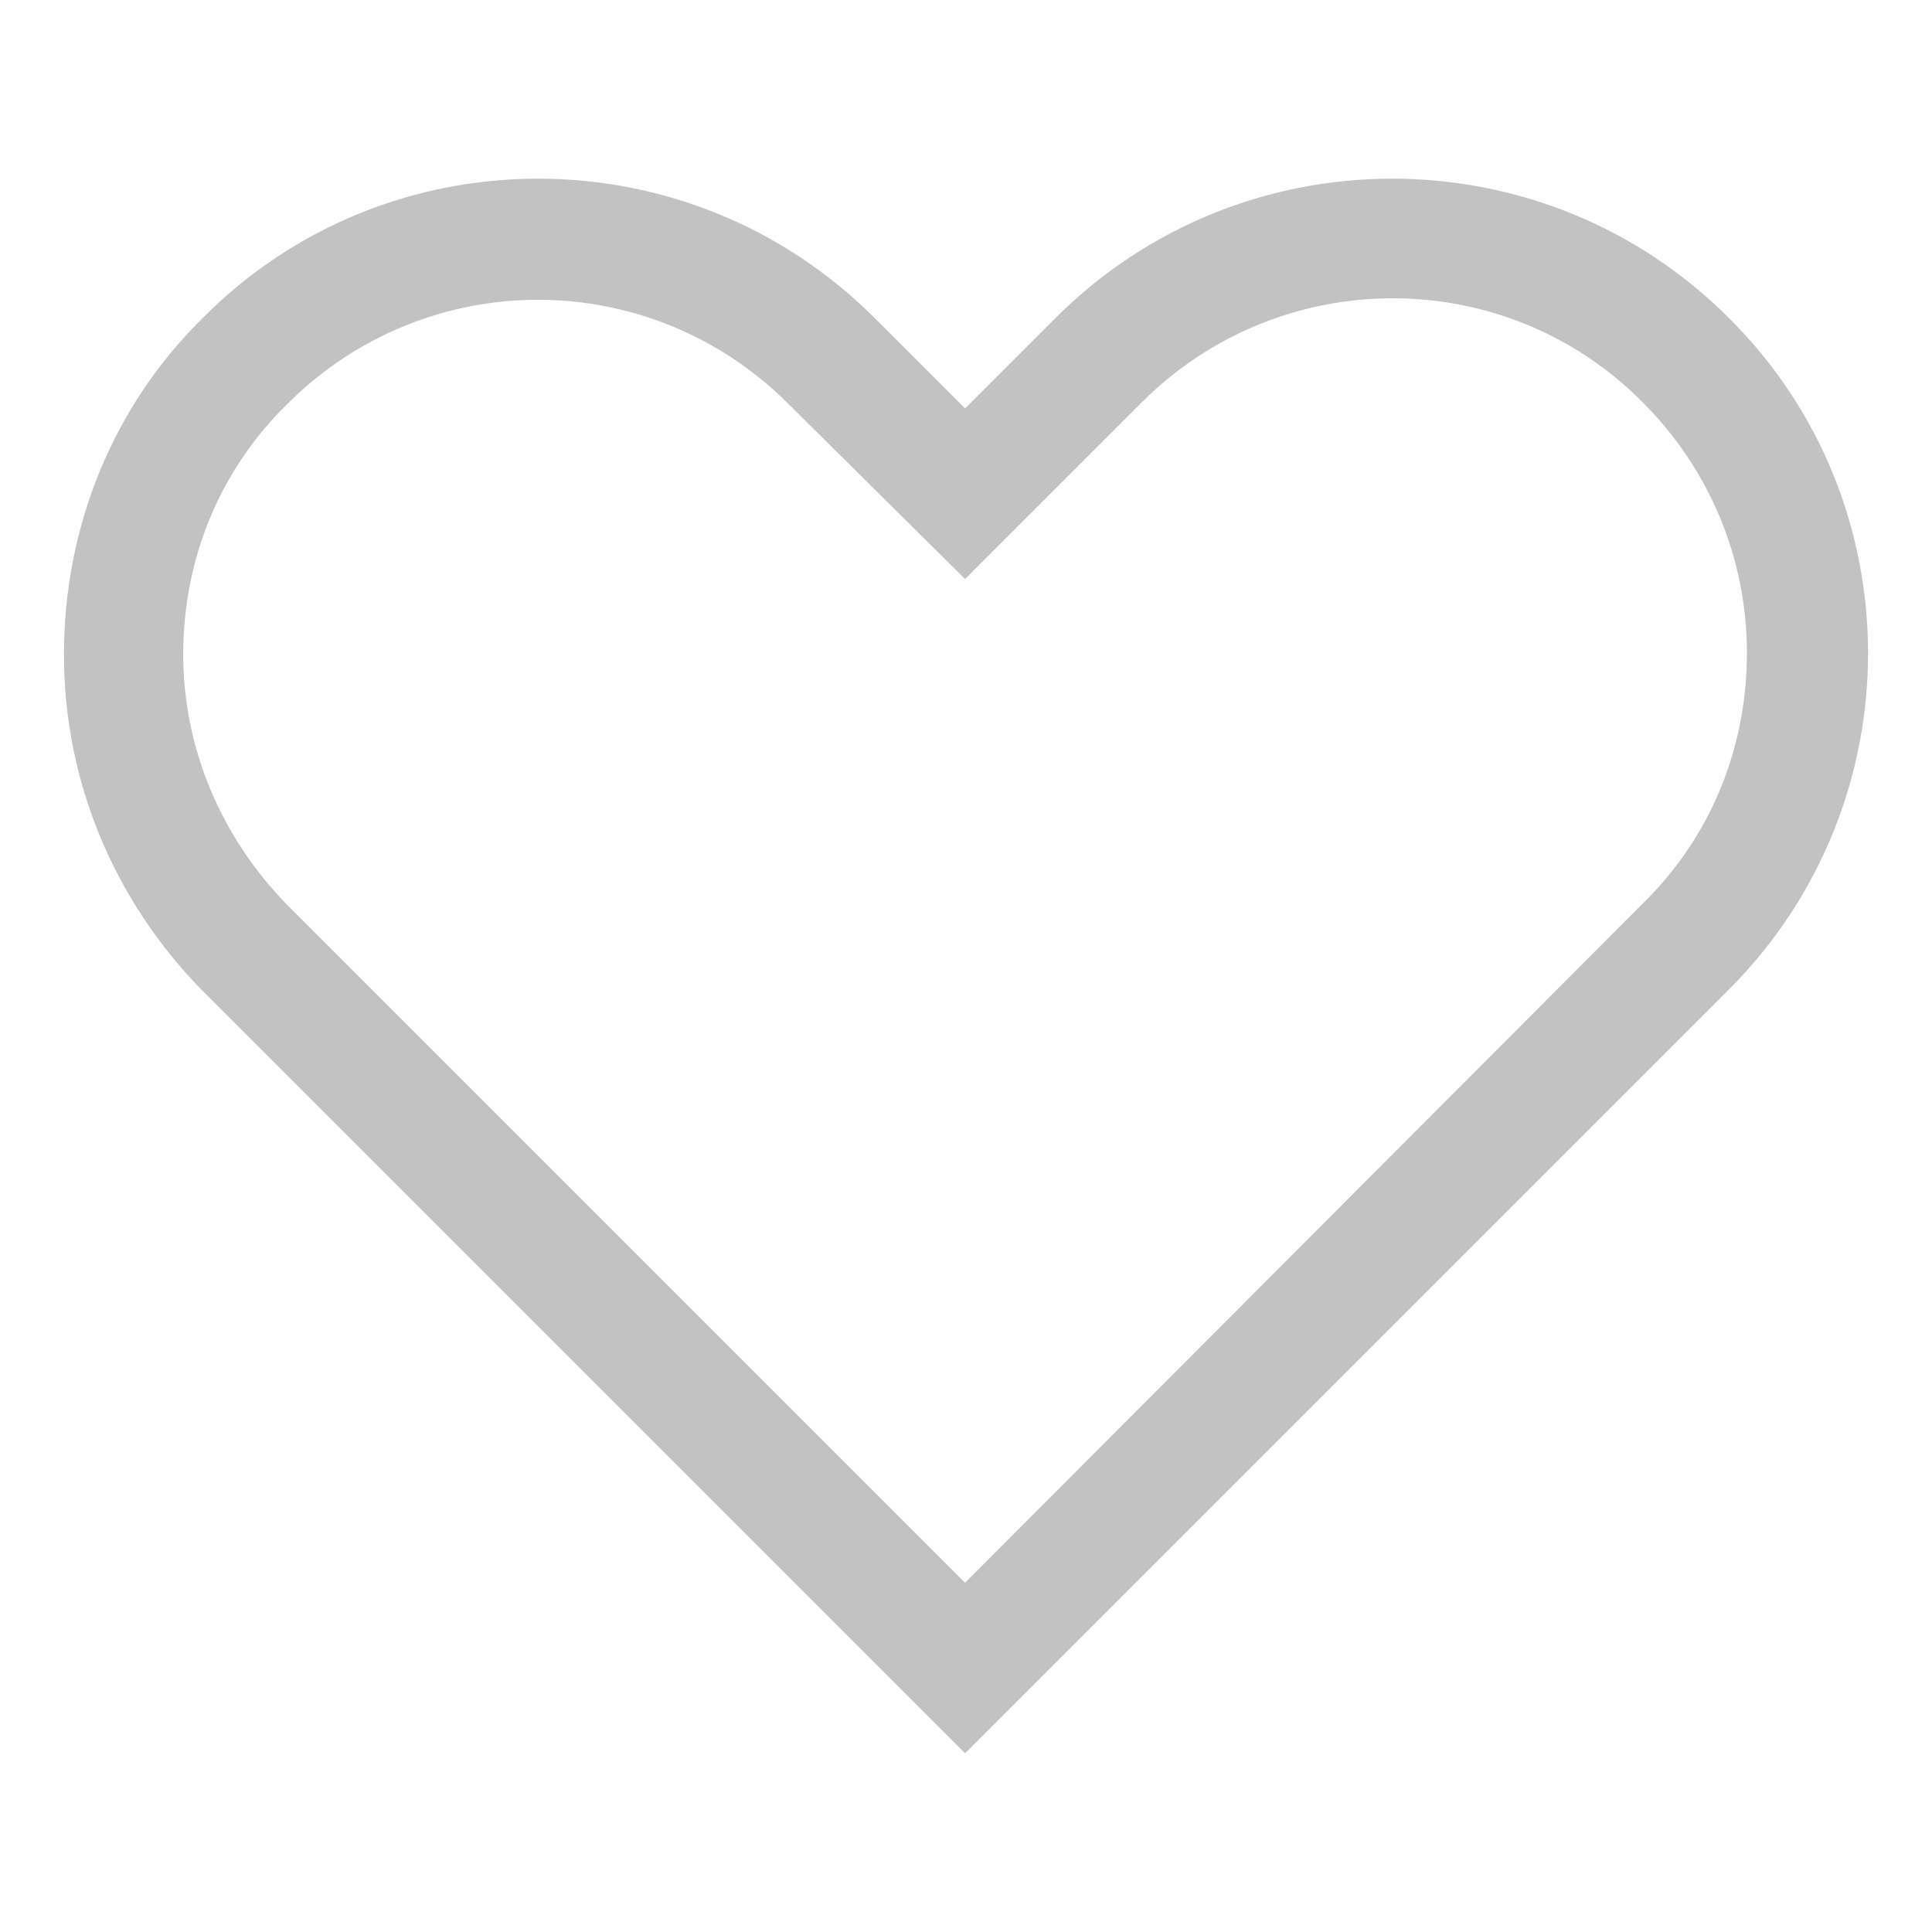 <?xml version="1.0" encoding="UTF-8" standalone="no"?>
<svg
   xmlns:dc="http://purl.org/dc/elements/1.1/"
   xmlns:cc="http://creativecommons.org/ns#"
   xmlns:rdf="http://www.w3.org/1999/02/22-rdf-syntax-ns#"
   xmlns:svg="http://www.w3.org/2000/svg"
   xmlns="http://www.w3.org/2000/svg"
   xmlns:sodipodi="http://sodipodi.sourceforge.net/DTD/sodipodi-0.dtd"
   xmlns:inkscape="http://www.inkscape.org/namespaces/inkscape"
   id="Layer_1"
   style="enable-background:new 0 0 128 128;"
   version="1.1"
   viewBox="0 0 128 128"
   xml:space="preserve"
   sodipodi:docname="icon-heart.svg"
   inkscape:version="0.92.3 (2405546, 2018-03-11)"><defs
     id="defs822" /><sodipodi:namedview
     pagecolor="#ffffff"
     bordercolor="#000000"
     borderopacity="0.25"
     objecttolerance="10"
     gridtolerance="10"
     guidetolerance="10"
     inkscape:pageopacity="0"
     inkscape:pageshadow="2"
     inkscape:window-width="2560"
     inkscape:window-height="1494"
     id="namedview820"
     showgrid="false"
     inkscape:zoom="11.335806"
     inkscape:cx="63.679207"
     inkscape:cy="72.716697"
     inkscape:window-x="-11"
     inkscape:window-y="-11"
     inkscape:window-maximized="1"
     inkscape:current-layer="layer2" /><g
     inkscape:groupmode="layer"
     id="layer1"
     inkscape:label="Layer 1"
     style="display:inline"><path
       style="opacity:1;fill:#fffff0;fill-opacity:0;fill-rule:evenodd;stroke:none;stroke-width:0;stroke-miterlimit:4;stroke-dasharray:none;stroke-opacity:1"
       d="m 10.624,40.329 c 0.105,-0.982 -0.14,-2.014 0,-2.991 0.046,-0.322 0.107,-0.631 0.206,-0.928 0.031,-0.093 -0.031,-0.217 0,-0.309 0.159,-0.476 0.099,0.132 0.206,-0.619 0.015,-0.102 -0.02,-0.208 0,-0.309 0.043,-0.214 0.24,-0.411 0.309,-0.619 0.129,-0.387 0.225,-0.863 0.413,-1.238 0.191,-0.383 0.429,-0.755 0.619,-1.135 0.244,-0.488 0.38,-1.223 0.722,-1.65 0.091,-0.114 0.218,-0.196 0.309,-0.309 0.309,-0.387 0.477,-0.993 0.825,-1.341 0.088,-0.088 0.222,-0.119 0.309,-0.206 0.073,-0.073 0.232,-0.503 0.309,-0.619 0.185,-0.277 0.523,-0.456 0.722,-0.722 0.37,-0.494 0.783,-0.975 1.135,-1.444 0.198,-0.263 0.534,-0.337 0.722,-0.619 0.163,-0.244 0.054,-0.26 0.309,-0.516 0.054,-0.054 0.152,-0.049 0.206,-0.103 0.054,-0.054 0.356,-0.431 0.413,-0.516 0.043,-0.064 0.049,-0.152 0.103,-0.206 0.054,-0.054 0.152,-0.049 0.206,-0.103 0.139,-0.139 0.032,-0.325 0.206,-0.413 0.145,-0.073 0.505,-0.167 0.619,-0.309 0.096,-0.12 0.098,-0.304 0.206,-0.413 0.164,-0.164 0.91,-0.347 1.135,-0.516 0.263,-0.197 0.498,-0.407 0.825,-0.516 0.179,-0.06 0.453,-0.073 0.619,-0.206 0.349,-0.279 0.395,-0.393 0.825,-0.516 0.136,-0.039 0.289,-0.034 0.413,-0.103 0.192,-0.107 0.333,-0.29 0.516,-0.413 0.076,-0.051 0.816,-0.375 0.928,-0.413 0.124,-0.041 0.289,0.041 0.413,0 0.214,-0.071 0.425,-0.245 0.619,-0.309 0.098,-0.033 0.217,0.046 0.309,0 0.102,-0.051 0.203,-0.171 0.309,-0.206 0.13,-0.043 0.279,0.033 0.413,0 0.365,-0.091 0.663,-0.217 1.031,-0.309 0.527,-0.132 1.454,0.023 1.96,-0.103 0.075,-0.019 0.132,-0.085 0.206,-0.103 0.223,-0.056 0.505,0.072 0.722,0 0.046,-0.015 0.06,-0.081 0.103,-0.103 0.113,-0.056 1.25,-0.075 1.444,-0.103 0.305,-0.044 0.545,-0.136 0.825,-0.206 0.55,-0.138 1.197,0.111 1.753,0 0.743,-0.149 1.502,-0.103 2.269,-0.103 0.997,0 1.994,0 2.991,0 0.379,0 0.658,-0.05 1.031,-0.103 0.352,-0.05 2.929,-0.082 3.301,0.103 0.043,0.022 0.069,0.069 0.103,0.103 0.069,0.034 0.135,0.075 0.206,0.103 0.26,0.104 0.462,0.102 0.722,0.206 0.367,0.147 0.622,0.389 0.928,0.619 0.267,0.2 0.636,0.163 0.928,0.309 0.043,0.022 0.057,0.088 0.103,0.103 0.065,0.022 0.145,-0.031 0.206,0 0.031,0.015 -0.024,0.079 0,0.103 0.06,0.06 0.826,0.361 0.928,0.413 0.365,0.182 1.237,0.799 1.547,1.031 0.182,0.136 0.437,0.173 0.619,0.309 0.117,0.088 0.171,0.263 0.309,0.309 0.065,0.022 0.141,-0.022 0.206,0 0.147,0.049 0.129,0.335 0.206,0.413 0.077,0.077 0.222,0.038 0.309,0.103 0.215,0.161 0.429,0.326 0.619,0.516 0.054,0.054 0.049,0.152 0.103,0.206 0.054,0.054 0.142,0.06 0.206,0.103 0.197,0.131 0.264,0.367 0.413,0.516 0.054,0.054 0.145,0.057 0.206,0.103 0.275,0.206 0.614,0.544 0.825,0.825 0.046,0.061 0.049,0.152 0.103,0.206 0.251,0.251 0.151,-0.031 0.309,0.206 0.288,0.432 0.721,0.72 1.031,1.135 0.046,0.061 0.049,0.152 0.103,0.206 0.054,0.054 0.145,0.057 0.206,0.103 0.367,0.276 0.65,0.674 1.031,0.928 0.173,0.116 0.472,0.163 0.619,0.309 0.251,0.251 -0.031,0.151 0.206,0.309 0.267,0.178 0.556,0.336 0.825,0.516 0.081,0.054 0.119,0.163 0.206,0.206 0.031,0.015 0.079,-0.024 0.103,0 0.024,0.024 -0.024,0.079 0,0.103 0.151,0.151 0.42,0.007 0.516,0.103 0.006,0.006 0.202,0.301 0.206,0.309 0.079,0.158 0.184,0.081 0.309,0.206 0.024,0.024 -0.024,0.079 0,0.103 0.068,0.068 0.361,0.051 0.413,0.103 0.183,0.183 0.28,0.462 0.516,0.619 0.251,0.167 0.577,0.289 0.825,0.413 0.16,0.08 0.209,-0.033 0.413,0.103 0.363,0.242 0.043,0.083 0.413,0.206 0.322,0.107 -0.034,0.069 0.103,0.206 0.049,0.049 0.158,-0.049 0.206,0 0.024,0.024 -0.024,0.079 0,0.103 0.073,0.073 0.206,0 0.309,0 0.253,0 0.812,0.11 1.031,0 0.662,-0.331 1.428,-1.325 1.96,-1.857 0.335,-0.335 0.67,-0.639 1.031,-0.928 0.128,0.191 0.368,-0.472 0.413,-0.516 0.054,-0.054 0.152,-0.049 0.206,-0.103 0.143,-0.143 0.257,-0.36 0.413,-0.516 0.429,-0.429 0.921,-0.818 1.341,-1.238 0.088,-0.088 0.119,-0.222 0.206,-0.309 0.233,-0.233 0.592,-0.386 0.825,-0.619 0.122,-0.122 0.188,-0.291 0.309,-0.413 0.126,-0.126 0.39,-0.184 0.516,-0.309 0.024,-0.024 -0.024,-0.079 0,-0.103 0.024,-0.024 0.079,0.024 0.103,0 0.024,-0.024 -0.024,-0.079 0,-0.103 0.172,-0.172 0.529,-0.252 0.722,-0.413 0.224,-0.187 0.381,-0.449 0.619,-0.619 0.125,-0.089 0.285,-0.121 0.413,-0.206 0.46,-0.306 0.9,-0.701 1.341,-1.031 0.182,-0.136 0.437,-0.173 0.619,-0.309 0.475,-0.356 0.947,-0.576 1.444,-0.825 0.122,-0.061 0.196,-0.234 0.309,-0.309 0.22,-0.147 0.407,-0.254 0.619,-0.413 0.249,-0.187 0.548,-0.199 0.825,-0.309 0.09,-0.036 0.119,-0.163 0.206,-0.206 0.097,-0.049 0.219,-0.043 0.309,-0.103 0.029,-0.019 -0.031,-0.088 0,-0.103 0.061,-0.031 0.141,0.022 0.206,0 0.146,-0.049 0.275,-0.138 0.413,-0.206 0.403,-0.202 0.847,-0.423 1.238,-0.619 0.043,-0.022 0.057,-0.088 0.103,-0.103 0.067,-0.022 0.458,0.058 0.516,0 0.024,-0.024 -0.024,-0.079 0,-0.103 0.073,-0.073 0.212,0.033 0.309,0 0.201,-0.067 0.427,-0.213 0.619,-0.309 0.139,-0.069 0.645,-0.058 0.825,-0.103 0.19,-0.047 0.354,-0.152 0.516,-0.206 0.13,-0.043 0.282,0.043 0.413,0 0.132,-0.044 0.28,-0.162 0.413,-0.206 0.132,-0.044 0.377,0.02 0.516,0 0.729,-0.104 1.471,-0.239 2.166,-0.413 0.227,-0.057 0.495,0.057 0.722,0 0.075,-0.019 0.132,-0.085 0.206,-0.103 0.635,-0.159 1.41,0.082 2.063,0 0.108,-0.013 0.202,-0.09 0.309,-0.103 0.409,-0.051 0.826,0.032 1.238,0 0.209,-0.016 0.411,-0.082 0.619,-0.103 0.739,-0.074 1.526,0 2.269,0 0.506,0 1.046,-0.063 1.547,0 0.564,0.071 1.088,0.239 1.65,0.309 0.264,0.033 0.564,-0.052 0.825,0 0.208,0.042 0.416,0.139 0.619,0.206 0.098,0.033 0.208,-0.02 0.309,0 0.305,0.061 0.354,0.204 0.619,0.309 0.278,0.111 0.67,0.181 0.928,0.309 0.154,0.077 0.259,0.233 0.413,0.309 0.624,0.312 1.645,0.409 2.269,0.825 0.292,0.195 0.89,0.635 1.238,0.722 0.067,0.017 0.142,-0.026 0.206,0 0.286,0.114 0.253,0.234 0.516,0.309 0.169,0.048 0.355,0.034 0.516,0.103 0.194,0.083 0.406,0.342 0.619,0.413 0.115,0.038 0.425,0.013 0.516,0.103 0.024,0.024 -0.024,0.079 0,0.103 0.092,0.092 0.303,0.048 0.413,0.103 0.165,0.083 0.248,0.33 0.413,0.413 0.226,0.113 0.495,0.242 0.722,0.413 0.15,0.113 0.153,0.308 0.309,0.413 0.389,0.259 0.635,0.734 1.031,1.031 0.061,0.046 0.152,0.049 0.206,0.103 0.16,0.16 0.275,0.435 0.413,0.619 0.144,0.193 0.371,0.323 0.516,0.516 0.244,0.325 0.38,0.713 0.619,1.031 0.058,0.078 0.163,0.119 0.206,0.206 0.063,0.127 0.047,0.282 0.103,0.413 0.174,0.407 0.634,0.649 0.825,1.031 0.049,0.097 0.043,0.219 0.103,0.309 0.019,0.029 0.084,-0.029 0.103,0 0.182,0.273 0.115,0.551 0.206,0.825 0.066,0.199 0.346,0.42 0.413,0.619 0.022,0.065 -0.017,0.14 0,0.206 0.055,0.218 0.226,0.513 0.309,0.722 0.144,0.36 0.387,0.825 0.619,1.135 0.021,0.028 0.079,-0.024 0.103,0 0.109,0.109 0.169,0.263 0.206,0.413 0.017,0.067 -0.017,0.14 0,0.206 0.065,0.26 0.324,0.457 0.413,0.722 0.033,0.098 -0.033,0.212 0,0.309 0.039,0.118 0.151,0.199 0.206,0.309 0.181,0.362 0.334,0.771 0.516,1.135 0.14,0.28 0.434,0.6 0.516,0.928 0.068,0.274 0.111,0.54 0.206,0.825 0.049,0.146 0.176,0.262 0.206,0.413 0.02,0.101 -0.02,0.208 0,0.309 0.056,0.28 0.253,0.543 0.309,0.825 0.02,0.101 -0.02,0.208 0,0.309 0.187,0.933 0.01,-0.28 0.206,0.309 0.176,0.527 0.116,1.109 0.206,1.65 0.013,0.076 0.088,0.131 0.103,0.206 0.02,0.101 -0.015,0.207 0,0.309 0.04,0.281 0.166,0.544 0.206,0.825 0.043,0.303 -0.05,0.627 0,0.928 0.013,0.076 0.085,0.132 0.103,0.206 0.089,0.357 -0.061,0.77 0,1.135 0.023,0.14 0.083,0.272 0.103,0.413 0.043,0.3 -0.059,0.631 0,0.928 0.015,0.075 0.088,0.131 0.103,0.206 0.114,0.569 0,1.273 0,1.857 0,0.594 0.097,1.273 0,1.857 -0.04,0.242 -0.237,1.403 -0.309,1.547 -0.015,0.031 -0.088,-0.031 -0.103,0 -0.061,0.123 0.033,0.279 0,0.413 -0.212,0.846 -0.002,-0.814 -0.206,0.619 -0.015,0.102 0.02,0.208 0,0.309 -0.09,0.452 -0.449,0.915 -0.619,1.341 -0.193,0.483 -0.326,1.005 -0.619,1.444 -0.095,0.143 -0.233,0.259 -0.309,0.413 -0.031,0.061 0.031,0.145 0,0.206 -0.043,0.087 -0.152,0.125 -0.206,0.206 -0.22,0.33 -0.326,0.857 -0.516,1.238 -0.327,0.653 -0.703,1.303 -1.031,1.96 -0.295,0.59 0.064,0.065 -0.206,0.516 -0.57,0.95 0.104,-0.104 -0.413,0.413 -0.301,0.301 -0.474,1.01 -0.722,1.341 -0.244,0.325 -0.59,0.599 -0.825,0.928 -0.063,0.088 -0.047,0.216 -0.103,0.309 -0.299,0.498 -0.774,0.89 -1.135,1.341 -0.304,0.38 -0.574,0.862 -0.825,1.238 -0.194,0.291 -0.497,0.394 -0.722,0.619 -0.163,0.163 -0.162,0.442 -0.309,0.619 -0.079,0.095 -0.216,0.125 -0.309,0.206 -0.183,0.16 -0.344,0.344 -0.516,0.516 -0.206,0.172 -0.416,0.34 -0.619,0.516 -0.313,0.271 -0.636,0.532 -0.928,0.825 -0.122,0.122 -0.174,0.307 -0.309,0.413 -0.182,0.142 -0.427,0.181 -0.619,0.309 -0.243,0.162 -0.376,0.457 -0.619,0.619 -0.09,0.06 -0.216,0.047 -0.309,0.103 -0.147,0.088 -0.275,0.206 -0.413,0.309 -0.408,0.306 -0.007,0.11 -0.413,0.516 -0.077,0.077 -0.219,0.043 -0.309,0.103 -0.155,0.103 -0.167,0.294 -0.309,0.413 -0.264,0.22 -0.582,0.376 -0.825,0.619 -0.044,0.044 -0.165,0.34 -0.309,0.413 -0.061,0.03 -0.378,0.172 -0.413,0.206 -0.261,0.261 -0.04,0.119 -0.103,0.309 -0.073,0.22 -0.336,0.484 -0.516,0.619 -0.158,0.118 -0.358,0.191 -0.516,0.309 -0.229,0.171 -0.381,0.46 -0.619,0.619 -0.635,0.424 -0.194,-0.009 -0.722,0.413 -0.321,0.257 -0.463,0.711 -0.825,0.928 -0.093,0.056 -0.216,0.047 -0.309,0.103 -0.258,0.155 -0.48,0.437 -0.722,0.619 -0.123,0.092 -0.304,0.098 -0.413,0.206 -0.177,0.177 -0.315,0.452 -0.516,0.619 -0.295,0.246 -0.573,0.304 -0.825,0.619 -0.294,0.368 -0.596,0.802 -0.928,1.135 -0.088,0.088 -0.206,0.138 -0.309,0.206 -0.241,0.241 -0.493,0.47 -0.722,0.722 -0.116,0.127 -0.188,0.291 -0.309,0.413 -0.156,0.156 -0.36,0.257 -0.516,0.413 -0.257,0.257 -0.472,0.575 -0.722,0.825 -0.156,0.156 -0.394,0.229 -0.516,0.413 -0.043,0.064 -0.049,0.152 -0.103,0.206 -0.054,0.054 -0.16,0.042 -0.206,0.103 -0.111,0.148 -0.095,0.368 -0.206,0.516 -0.214,0.285 -0.48,0.686 -0.722,0.928 -0.054,0.054 -0.167,0.037 -0.206,0.103 -0.073,0.122 -0.03,0.291 -0.103,0.413 -0.04,0.066 -0.152,0.049 -0.206,0.103 -0.054,0.054 -0.057,0.145 -0.103,0.206 -0.168,0.225 -0.31,0.258 -0.516,0.413 -0.532,0.399 -0.942,1.014 -1.444,1.444 -0.026,0.022 -0.069,0 -0.103,0 -0.103,0.103 -0.216,0.197 -0.309,0.309 -0.202,0.243 -0.601,0.845 -0.825,1.031 -1.296,1.08 0.69,-0.999 -0.928,0.619 -0.552,0.552 0.215,0.072 -0.516,0.722 -0.185,0.165 -0.423,0.26 -0.619,0.413 -0.626,0.487 -1.114,1.194 -1.753,1.65 -0.125,0.089 -0.29,0.114 -0.413,0.206 -0.395,0.297 -0.724,0.654 -1.135,0.928 -0.257,0.171 -0.012,0.024 -0.103,0.206 -0.112,0.223 -0.641,0.698 -0.825,0.928 -0.265,0.332 -0.639,0.535 -0.928,0.825 -0.077,0.077 -0.026,0.233 -0.103,0.309 -0.062,0.062 -0.452,0.37 -0.516,0.413 -0.029,0.019 -0.069,0 -0.103,0 -0.069,0.034 -0.152,0.049 -0.206,0.103 -0.399,0.095 -0.239,0.506 -0.413,0.722 -0.077,0.097 -0.222,0.119 -0.309,0.206 -0.319,0.319 -0.879,0.957 -1.135,1.341 -0.104,0.156 -0.296,0.231 -0.413,0.309 -0.364,0.243 -0.581,0.742 -0.928,1.031 -0.19,0.159 -0.444,0.237 -0.619,0.413 -0.283,0.283 -0.477,0.696 -0.825,0.928 -0.429,0.286 -0.349,0.075 -0.619,0.413 -0.275,0.344 -0.369,0.354 -0.722,0.619 -0.408,0.306 -0.007,0.11 -0.413,0.516 -0.196,0.196 -0.423,0.32 -0.619,0.516 -0.294,0.294 -0.531,0.634 -0.825,0.928 -0.129,0.129 -0.345,0.21 -0.413,0.413 -0.022,0.065 0.022,0.141 0,0.206 -0.039,0.118 -0.246,0.143 -0.309,0.206 -0.024,0.024 0.024,0.079 0,0.103 -0.054,0.054 -0.152,0.049 -0.206,0.103 -0.054,0.054 -0.049,0.152 -0.103,0.206 -0.024,0.024 -0.079,-0.024 -0.103,0 -0.118,0.118 -0.191,0.398 -0.309,0.516 -0.054,0.054 -0.16,0.042 -0.206,0.103 -0.065,0.087 -0.047,0.216 -0.103,0.309 -0.087,0.145 -0.593,0.8 -0.722,0.928 -0.213,0.213 0.008,-0.326 -0.206,0.103 -0.031,0.061 0.031,0.145 0,0.206 -0.07,0.139 -0.139,0.279 -0.206,0.413 -0.194,0.388 -1.069,1.069 -1.444,1.444 -0.118,0.118 -0.186,0.351 -0.309,0.413 -0.031,0.015 -0.079,-0.024 -0.103,0 -0.024,0.024 0.024,0.079 0,0.103 -0.175,0.175 -0.51,0.203 -0.722,0.309 -0.164,0.082 -0.263,0.235 -0.413,0.309 -0.28,0.14 -0.898,0.188 -1.238,0.103 -0.808,-0.202 -1.389,-0.717 -1.857,-1.341 -0.19,-0.253 -0.291,-0.6 -0.516,-0.825 -0.088,-0.088 -0.241,-0.103 -0.309,-0.206 -0.079,-0.118 -0.046,-0.283 -0.103,-0.413 -0.203,-0.457 -0.421,-0.67 -0.722,-1.031 -0.231,-0.278 -0.364,-0.673 -0.619,-0.928 -0.122,-0.122 -0.291,-0.188 -0.413,-0.309 -0.255,-0.255 -0.429,-0.591 -0.722,-0.825 -0.197,-0.158 -0.373,-0.199 -0.516,-0.413 -0.2,-0.3 -0.364,-0.673 -0.619,-0.928 -0.088,-0.088 -0.222,-0.119 -0.309,-0.206 -0.175,-0.175 -0.237,-0.444 -0.413,-0.619 -0.267,-0.267 -0.659,-0.453 -0.928,-0.722 -0.088,-0.088 -0.109,-0.232 -0.206,-0.309 -0.085,-0.068 -0.227,-0.032 -0.309,-0.103 -0.167,-0.143 -0.257,-0.36 -0.413,-0.516 -0.287,-0.287 -0.749,-0.44 -1.031,-0.722 -0.221,-0.221 -0.344,-0.539 -0.619,-0.722 -1.169,-0.584 0,0.103 -0.516,-0.413 -0.109,-0.109 -0.304,-0.098 -0.413,-0.206 -0.126,-0.126 -0.153,-0.295 -0.309,-0.413 -0.259,-0.194 -0.516,-0.361 -0.722,-0.619 -0.2,-0.25 -0.356,-0.525 -0.619,-0.722 -0.426,-0.32 -0.917,-0.507 -1.341,-0.825 -0.249,-0.187 -0.21,-0.262 -0.413,-0.516 -0.177,-0.221 -0.436,-0.333 -0.619,-0.516 -0.054,-0.054 -0.049,-0.152 -0.103,-0.206 -0.054,-0.054 -0.142,-0.06 -0.206,-0.103 -0.366,-0.244 -0.707,-0.528 -1.031,-0.825 -0.127,-0.116 -0.188,-0.291 -0.309,-0.413 -0.332,-0.332 -0.93,-0.895 -1.341,-1.238 -0.19,-0.159 -0.444,-0.237 -0.619,-0.413 -0.342,-0.342 -0.621,-0.766 -0.928,-1.135 -0.187,-0.224 -0.432,-0.395 -0.619,-0.619 -0.195,-0.234 -0.308,-0.617 -0.516,-0.825 -0.088,-0.088 -0.246,-0.1 -0.309,-0.206 -0.053,-0.088 0.046,-0.217 0,-0.309 -0.034,-0.069 -0.164,-0.039 -0.206,-0.103 -0.148,-0.222 0.131,-0.338 -0.103,-0.619 -0.11,-0.132 -0.298,-0.181 -0.413,-0.309 -0.165,-0.185 -0.267,-0.418 -0.413,-0.619 -0.084,-0.346 -0.429,-0.468 -0.619,-0.722 -0.235,-0.313 -0.384,-0.718 -0.619,-1.031 C 40.027,83.59 39.702,83.501 39.504,83.236 39.321,82.992 39.053,82.767 38.885,82.514 c -0.409,-0.614 0.456,0.423 -0.413,-0.619 0.082,-0.103 -0.39,-0.287 -0.413,-0.309 -0.054,-0.054 -0.049,-0.152 -0.103,-0.206 -0.177,-0.177 -0.343,-0.12 -0.516,-0.206 -0.163,-0.082 -0.26,-0.311 -0.413,-0.413 -0.303,-0.202 -0.877,-0.361 -1.135,-0.619 -0.024,-0.024 0,-0.069 0,-0.103 -0.069,-0.069 -0.128,-0.148 -0.206,-0.206 -0.258,-0.194 -0.564,-0.32 -0.825,-0.516 -0.15,-0.113 -0.508,-0.161 -0.619,-0.309 -0.065,-0.087 -0.038,-0.222 -0.103,-0.309 -0.242,-0.322 -0.127,-0.012 -0.309,-0.103 -0.169,-0.084 -0.185,-0.319 -0.309,-0.413 -0.087,-0.065 -0.216,-0.047 -0.309,-0.103 -0.373,-0.224 -0.749,-0.693 -1.031,-1.031 -0.079,-0.095 -0.111,-0.23 -0.206,-0.309 -0.118,-0.098 -0.287,-0.117 -0.413,-0.206 -0.258,-0.184 -0.478,-0.416 -0.722,-0.619 -0.363,-0.302 -0.601,-0.704 -0.928,-1.031 -0.204,-0.204 -0.556,-0.239 -0.722,-0.516 -0.399,-0.665 0.249,0.052 -0.309,-0.619 -0.093,-0.112 -0.229,-0.188 -0.309,-0.309 -0.06,-0.09 -0.035,-0.225 -0.103,-0.309 -0.077,-0.097 -0.232,-0.109 -0.309,-0.206 C 28.014,72.742 27.976,72.495 27.849,72.303 27.678,72.047 27.446,71.694 27.23,71.478 27.108,71.356 26.939,71.29 26.817,71.168 26.567,70.918 26.471,70.626 26.301,70.343 c 0.088,-0.479 -0.222,-0.119 -0.309,-0.206 -0.024,-0.024 0.019,-0.075 0,-0.103 -0.054,-0.081 -0.148,-0.128 -0.206,-0.206 -0.167,-0.223 -0.232,-0.497 -0.413,-0.722 0.255,-0.312 -0.281,-0.177 -0.309,-0.206 -0.054,-0.054 -0.06,-0.142 -0.103,-0.206 -0.108,-0.162 -0.291,-0.261 -0.413,-0.413 -0.122,-0.152 -0.193,-0.36 -0.309,-0.516 -0.173,-0.231 -0.46,-0.277 -0.619,-0.516 -0.156,-0.234 -0.297,-0.558 -0.516,-0.722 -0.061,-0.046 -0.152,-0.049 -0.206,-0.103 -0.109,-0.109 -0.083,-0.32 -0.206,-0.413 -0.087,-0.065 -0.219,-0.043 -0.309,-0.103 -0.023,-0.015 -0.08,-0.286 -0.103,-0.309 -0.054,-0.054 -0.142,-0.06 -0.206,-0.103 -0.358,-0.239 -0.69,-0.569 -1.031,-0.825 -0.269,-0.202 -0.441,-0.478 -0.722,-0.619 -0.228,-0.114 -0.032,-0.064 -0.103,-0.206 -0.119,-0.238 -0.452,-0.349 -0.619,-0.516 -0.054,-0.054 -0.049,-0.152 -0.103,-0.206 -0.049,-0.049 -0.158,0.049 -0.206,0 -0.079,-0.079 -0.06,-0.212 -0.206,-0.309 -0.09,-0.06 -0.233,-0.026 -0.309,-0.103 -0.024,-0.024 0.024,-0.079 0,-0.103 -0.054,-0.054 -0.142,-0.06 -0.206,-0.103 -0.3,-0.2 -0.573,-0.573 -0.825,-0.825 -0.224,-0.224 -0.448,-0.585 -0.722,-0.722 -0.031,-0.015 -0.079,0.024 -0.103,0 -0.024,-0.024 0.024,-0.079 0,-0.103 -0.063,-0.063 -0.24,-0.068 -0.309,-0.206 -0.015,-0.031 0.024,-0.079 0,-0.103 -0.024,-0.024 -0.079,0.024 -0.103,0 -0.054,-0.054 -0.06,-0.142 -0.103,-0.206 -0.132,-0.198 -0.373,-0.325 -0.516,-0.516 -0.563,-0.75 0.9,0.81 -0.413,-0.722 -0.081,-0.094 -0.222,-0.119 -0.309,-0.206 -0.151,-0.151 -0.181,-0.447 -0.309,-0.619 -0.476,-0.634 -1.025,-1.532 -1.341,-2.269 -0.056,-0.13 -0.04,-0.286 -0.103,-0.413 -0.271,-0.541 -0.854,-1.014 -1.031,-1.547 -0.045,-0.134 -0.051,-0.281 -0.103,-0.413 -0.018,-0.045 -0.088,-0.057 -0.103,-0.103 -0.022,-0.065 0.022,-0.141 0,-0.206 -0.142,-0.425 -0.44,-0.781 -0.516,-1.238 -0.017,-0.102 0.02,-0.208 0,-0.309 -0.085,-0.423 -0.411,-0.818 -0.516,-1.238 -0.051,-0.203 -0.037,-0.42 -0.103,-0.619 -0.039,-0.118 -0.151,-0.199 -0.206,-0.309 -0.031,-0.061 0.022,-0.141 0,-0.206 -0.064,-0.192 -0.128,-0.257 -0.206,-0.413 -0.093,-0.187 -0.058,-0.677 -0.206,-0.825 -0.024,-0.024 -0.079,0.024 -0.103,0 -0.07,-0.07 0.047,-0.318 0,-0.413 -0.211,-0.423 -0.254,-0.968 -0.413,-1.444 -0.061,-0.184 -0.082,-2.724 0,-2.888 0.022,-0.043 0.088,-0.057 0.103,-0.103 0.022,-0.067 -0.058,-0.458 0,-0.516 0.024,-0.024 0.079,0.024 0.103,0 0.049,-0.049 -0.031,-0.145 0,-0.206 0.099,-0.197 0.211,-0.421 0.309,-0.619 0.031,-0.061 -0.049,-0.158 0,-0.206 0.024,-0.024 0.079,0.024 0.103,0 0.065,-0.065 -0.043,-0.327 0,-0.413 0.127,-0.255 0.103,0.036 0.103,-0.206 0,-0.069 0.069,-0.275 0.103,-0.309 0.024,-0.024 0.11,0.034 0.103,0 -0.036,-0.182 -0.138,-0.344 -0.206,-0.516 z"
       id="path850"
       inkscape:connector-curvature="0" /><path
       style="opacity:1;fill:#ffff56;fill-opacity:0;fill-rule:evenodd;stroke:none;stroke-width:0;stroke-miterlimit:4;stroke-dasharray:none;stroke-opacity:1"
       d="m 10.762,32.021 c 4.41e-4,-0.287 0.338,-0.324 0.441,-0.529 0.054,-0.108 0.05,-0.238 0.088,-0.353 0.082,-0.245 0.325,-0.385 0.441,-0.618 0.08,-0.159 0.159,-0.459 0.265,-0.618 0.484,-0.726 0.076,0.235 0.441,-0.618 0.126,-0.295 0.16,-0.613 0.353,-0.882 0.073,-0.102 0.185,-0.169 0.265,-0.265 0.301,-0.361 0.065,-0.186 0.353,-0.618 0.104,-0.157 0.253,-0.281 0.353,-0.441 0.155,-0.249 0.383,-0.854 0.529,-1.059 0.062,-0.086 0.198,-0.094 0.265,-0.176 0.058,-0.073 0.04,-0.185 0.088,-0.265 0.043,-0.071 0.13,-0.107 0.176,-0.176 0.073,-0.109 0.103,-0.243 0.176,-0.353 0.065,-0.098 0.631,-0.808 0.706,-0.882 0.046,-0.046 0.137,-0.036 0.176,-0.088 0.056,-0.074 0.04,-0.185 0.088,-0.265 0.184,-0.306 0.56,-0.471 0.794,-0.706 0.046,-0.046 0.042,-0.13 0.088,-0.176 0.139,-0.139 0.378,-0.138 0.529,-0.265 0.132,-0.11 0.127,-0.338 0.265,-0.441 0.074,-0.056 0.19,-0.032 0.265,-0.088 0.053,-0.039 0.059,-0.118 0.088,-0.176 0.059,-0.059 0.107,-0.13 0.176,-0.176 0.31,-0.207 0.609,-0.344 0.882,-0.618 0.075,-0.075 0.101,-0.19 0.176,-0.265 0.046,-0.046 0.124,-0.049 0.176,-0.088 0.578,-0.433 1.249,-0.744 1.853,-1.147 0.259,-0.173 0.513,-0.389 0.794,-0.529 0.817,-0.408 1.703,-0.738 2.558,-1.059 0.285,-0.107 0.61,-0.129 0.882,-0.265 0.417,-0.208 0.103,-0.191 0.618,-0.265 0.699,-0.1 1.418,-0.165 2.117,-0.265 0.286,-0.041 0.599,0.057 0.882,0 0.064,-0.013 0.112,-0.077 0.176,-0.088 0.678,-0.113 1.588,0 2.294,0 0.661,0 1.378,-0.081 2.029,0 0.12,0.015 0.232,0.076 0.353,0.088 0.424,0.042 0.896,0 1.323,0 0.556,0 1.031,0.042 1.588,0.088 0.635,0.053 0.066,-0.066 0.794,0 0.178,0.016 0.351,0.072 0.529,0.088 0.146,0.013 0.298,-0.032 0.441,0 0.128,0.029 0.224,0.148 0.353,0.176 0.054,0.012 0.698,-0.01 0.794,0 0.415,0.042 0.822,0.135 1.235,0.176 0.472,0.047 0.44,0.015 0.882,0.088 0.168,0.028 0.364,-0.041 0.529,0 0.264,0.066 0.53,0.199 0.794,0.265 0.165,0.041 0.369,0.035 0.529,0.088 0.039,0.013 0.049,0.075 0.088,0.088 0.128,0.043 0.316,0.026 0.441,0.088 0.037,0.019 0.049,0.075 0.088,0.088 0.056,0.019 0.121,-0.019 0.176,0 0.039,0.013 0.059,0.059 0.088,0.088 0.059,0.029 0.114,0.067 0.176,0.088 0.331,0.11 0.637,0.316 0.97,0.441 0.174,0.065 0.363,0.093 0.529,0.176 0.074,0.037 0.098,0.15 0.176,0.176 0.112,0.037 0.241,-0.037 0.353,0 0.217,0.072 0.509,0.499 0.706,0.618 0.588,0.353 -0.111,-0.348 0.706,0.353 0.081,0.069 0.09,0.203 0.176,0.265 0.285,0.203 0.494,0.152 0.794,0.265 0.499,0.187 0.948,0.537 1.411,0.794 0.287,0.16 0.597,0.278 0.882,0.441 0.402,0.23 0.778,0.606 1.147,0.882 0.329,0.247 0.969,0.597 1.323,0.794 0.205,0.114 0.945,0.328 1.059,0.441 0.021,0.021 -0.021,0.067 0,0.088 0.06,0.06 0.494,0.23 0.529,0.265 0.021,0.021 -0.021,0.067 0,0.088 0.051,0.051 0.279,0.051 0.353,0.088 0.049,0.025 0.329,0.241 0.353,0.265 0.021,0.021 0,0.059 0,0.088 0.029,0.029 0.054,0.065 0.088,0.088 0.818,0.545 1.412,1.323 2.117,2.029 0.133,0.133 0.308,0.22 0.441,0.353 0.046,0.046 0.042,0.13 0.088,0.176 0.046,0.046 0.13,0.042 0.176,0.088 0.021,0.021 -0.013,0.062 0,0.088 0.018,0.037 0.513,0.46 0.618,0.529 0.109,0.073 0.243,0.103 0.353,0.176 0.228,0.152 0.331,0.448 0.529,0.618 0.412,0.353 0.235,0.044 0.529,0.265 0.269,0.201 0.701,0.748 0.97,0.882 0.053,0.026 0.124,-0.026 0.176,0 0.367,0.184 -0.094,-0.006 0.088,0.176 0.021,0.021 0.062,-0.013 0.088,0 0.074,0.037 0.107,0.13 0.176,0.176 0.288,0.192 0.608,0.304 0.882,0.441 0.164,0.082 1.144,-0.674 1.323,-0.794 0.387,-0.258 0.543,-0.599 0.882,-0.882 0.347,-0.289 0.89,-0.496 1.147,-0.882 0.236,-0.354 0.523,-0.557 0.794,-0.882 0.094,-0.113 0.153,-0.257 0.265,-0.353 0.1,-0.086 0.243,-0.103 0.353,-0.176 0.05,-0.033 0.483,-0.395 0.529,-0.441 0.531,-0.531 0.738,-1.051 1.411,-1.5 0.109,-0.073 0.235,-0.118 0.353,-0.176 0.088,-0.118 0.145,-0.267 0.265,-0.353 0.099,-0.07 0.244,-0.034 0.353,-0.088 0.149,-0.074 0.21,-0.267 0.353,-0.353 0.08,-0.048 0.176,-0.059 0.265,-0.088 0.088,-0.088 0.167,-0.187 0.265,-0.265 0.266,-0.213 0.658,-0.316 0.97,-0.441 0.487,-0.195 0.953,-0.477 1.411,-0.706 0.202,-0.101 0.42,-0.146 0.618,-0.265 0.337,-0.202 0.73,-0.332 1.059,-0.529 0.51,-0.306 -0.125,-0.073 0.353,-0.265 0.329,-0.131 0.629,-0.196 0.97,-0.265 0.319,-0.064 0.581,-0.267 0.882,-0.353 0.144,-0.041 0.301,-0.036 0.441,-0.088 0.837,-0.314 -0.205,-0.03 0.441,-0.353 0.479,-0.239 1.113,-0.204 1.588,-0.441 0.074,-0.037 0.11,-0.127 0.176,-0.176 0.406,-0.304 1.029,-0.517 1.5,-0.706 0.531,-0.212 1.127,-0.331 1.676,-0.441 0.286,-0.057 0.889,-0.224 1.147,-0.353 0.037,-0.019 0.049,-0.075 0.088,-0.088 0.16,-0.053 0.364,-0.047 0.529,-0.088 0.154,-0.038 0.287,-0.138 0.441,-0.176 0.135,-0.034 0.309,0.044 0.441,0 0.472,-0.157 0.998,-0.193 1.5,-0.265 0.461,-0.066 0.95,0.066 1.411,0 0.957,-0.137 1.938,-0.088 2.911,-0.088 1.631,0 3.458,-0.04 5.028,0.353 0.166,0.042 0.361,-0.034 0.529,0 0.128,0.026 0.313,0.151 0.441,0.176 0.226,0.045 0.481,0.032 0.706,0.088 0.191,0.048 0.34,0.21 0.529,0.265 0.085,0.024 0.178,-0.015 0.265,0 0.495,0.082 1.02,0.145 1.5,0.265 0.138,0.035 0.303,-0.035 0.441,0 0.597,0.149 1.234,0.426 1.853,0.529 0.087,0.015 0.181,-0.028 0.265,0 0.101,0.034 0.167,0.135 0.265,0.176 0.223,0.096 0.476,0.1 0.706,0.176 0.182,0.061 0.344,0.218 0.529,0.265 0.114,0.029 0.241,-0.037 0.353,0 0.079,0.026 0.102,0.139 0.176,0.176 0.121,0.06 0.215,0.042 0.353,0.088 0.118,0.039 0.165,0.19 0.265,0.265 0.153,0.115 0.455,0.272 0.618,0.353 0.142,0.071 0.313,0.074 0.441,0.176 0.161,0.129 0.28,0.312 0.441,0.441 0.241,0.193 0.475,0.244 0.706,0.441 0.289,0.248 0.593,0.465 0.882,0.706 0.192,0.16 0.338,0.37 0.529,0.529 0.993,0.827 -0.248,-0.252 0.441,0.265 0.365,0.274 0.862,0.767 1.147,1.147 0.039,0.053 0.042,0.13 0.088,0.176 0.046,0.046 0.124,0.049 0.176,0.088 0.349,0.262 0.006,0.094 0.353,0.441 0.214,0.214 0.13,-0.026 0.265,0.176 0.144,0.216 0.309,0.243 0.441,0.441 0.097,0.145 0.279,0.294 0.353,0.441 0.013,0.026 -0.021,0.067 0,0.088 0.021,0.021 0.067,-0.021 0.088,0 0.066,0.066 0.037,0.187 0.088,0.265 0.142,0.213 0.287,0.413 0.441,0.618 0.11,0.147 0.135,0.4 0.265,0.529 0.075,0.075 0.19,0.101 0.265,0.176 0.373,0.373 0.532,0.975 0.794,1.411 0.043,0.071 0.139,0.102 0.176,0.176 0.026,0.053 -0.026,0.124 0,0.176 0.096,0.192 0.345,0.426 0.441,0.618 0.053,0.105 -0.029,0.239 0,0.353 0.016,0.066 0.208,0.458 0.265,0.529 0.078,0.097 0.187,0.167 0.265,0.265 0.027,0.034 0.505,0.985 0.529,1.059 0.081,0.242 -0.053,0.248 0.088,0.529 0.047,0.095 0.232,0.309 0.265,0.441 0.064,0.256 0.089,0.533 0.176,0.794 0.059,0.178 0.228,0.346 0.265,0.529 0.069,0.342 0.107,0.713 0.176,1.059 0.06,0.299 0.312,0.595 0.353,0.882 0.025,0.175 -0.043,0.358 0,0.529 0.247,0.986 0.176,2.068 0.176,3.088 0,1.117 0,2.235 0,3.352 0,0.853 0,1.706 0,2.558 0,0.328 0.065,0.735 0,1.059 -0.013,0.064 -0.077,0.112 -0.088,0.176 -0.091,0.546 0.021,1.128 -0.088,1.676 -0.036,0.182 -0.146,0.346 -0.176,0.529 -0.085,0.507 -0.069,1.099 -0.265,1.588 -0.064,0.159 -0.195,0.284 -0.265,0.441 -0.049,0.111 -0.059,0.235 -0.088,0.353 -0.118,0.265 -0.223,0.535 -0.353,0.794 -0.077,0.153 -0.201,0.282 -0.265,0.441 -0.127,0.318 -0.165,1.041 -0.353,1.323 -0.059,0.088 -0.198,0.094 -0.265,0.176 -0.169,0.211 -0.163,0.644 -0.265,0.882 -0.042,0.097 -0.129,0.17 -0.176,0.265 -0.042,0.083 -0.059,0.176 -0.088,0.265 -0.029,0.118 -0.034,0.244 -0.088,0.353 -0.066,0.132 -0.187,0.228 -0.265,0.353 -0.468,0.748 0.074,-0.039 -0.265,0.706 -0.215,0.474 -0.534,0.956 -0.794,1.411 -0.174,0.305 -0.42,0.517 -0.618,0.794 -0.153,0.214 -0.202,0.49 -0.353,0.706 -0.464,0.663 -0.997,1.312 -1.5,1.941 -0.199,0.249 -0.447,0.627 -0.618,0.882 -0.109,0.164 -0.146,0.371 -0.265,0.529 -0.1,0.133 -0.253,0.22 -0.353,0.353 -0.168,0.224 -0.285,0.472 -0.441,0.706 -0.089,0.133 -0.257,0.226 -0.353,0.353 -0.515,0.687 -1.21,1.274 -1.853,1.853 -0.263,0.236 -0.614,0.387 -0.882,0.618 -0.351,0.301 -0.706,0.58 -1.059,0.882 -0.249,0.214 -0.443,0.509 -0.706,0.706 -0.053,0.039 -0.118,0.059 -0.176,0.088 -0.118,0.088 -0.24,0.171 -0.353,0.265 -0.16,0.133 -0.281,0.308 -0.441,0.441 -0.098,0.167 -0.307,0.158 -0.441,0.265 -0.097,0.078 -0.187,0.167 -0.265,0.265 -0.041,0.051 -0.036,0.137 -0.088,0.176 -0.074,0.056 -0.185,0.04 -0.265,0.088 -0.298,0.179 -0.517,0.498 -0.794,0.706 -0.053,0.039 -0.13,0.042 -0.176,0.088 -0.236,0.236 -0.091,0.266 -0.353,0.441 -0.307,0.205 -0.265,0.265 -0.529,0.529 -0.046,0.046 -0.13,0.042 -0.176,0.088 -0.046,0.046 -0.042,0.13 -0.088,0.176 -0.138,0.138 -0.376,0.23 -0.529,0.353 -0.195,0.156 -0.342,0.365 -0.529,0.529 -0.631,0.552 -1.289,1.067 -1.941,1.588 -0.215,0.172 -0.52,0.432 -0.706,0.618 -0.304,0.304 -0.536,0.693 -0.882,0.97 -0.35,0.28 -0.632,0.582 -0.97,0.882 -0.11,0.098 -0.249,0.161 -0.353,0.265 -0.395,0.395 -0.715,0.865 -1.147,1.235 -0.112,0.096 -0.265,0.147 -0.353,0.265 -0.095,0.127 -0.071,0.323 -0.176,0.441 -0.141,0.158 -0.379,0.203 -0.529,0.353 -0.093,0.093 -0.103,0.243 -0.176,0.353 -0.182,0.273 -0.419,0.529 -0.618,0.794 -0.142,0.189 -0.221,0.42 -0.353,0.618 -0.472,0.708 -0.192,0.196 -0.618,0.706 -0.136,0.163 -0.203,0.379 -0.353,0.529 -0.104,0.104 -0.249,0.161 -0.353,0.265 -0.179,0.179 -0.276,0.425 -0.441,0.618 -0.108,0.126 -0.261,0.214 -0.353,0.353 -0.274,0.411 -0.522,0.828 -0.794,1.235 -0.233,0.35 -0.668,0.613 -0.882,0.97 -0.391,0.652 0.271,-0.14 -0.265,0.529 -0.104,0.13 -0.267,0.21 -0.353,0.353 -0.048,0.08 -0.028,0.194 -0.088,0.265 -0.272,0.317 -0.426,0.306 -0.706,0.529 -0.251,0.2 -0.37,0.493 -0.618,0.706 -0.192,0.165 -0.439,0.262 -0.618,0.441 -0.878,0.878 0.896,-0.552 -0.618,0.529 -0.328,0.234 -0.484,0.634 -0.794,0.882 -0.695,0.556 0.228,-0.251 -0.618,0.353 -0.271,0.193 -0.455,0.487 -0.706,0.706 -0.128,0.112 -0.774,0.638 -0.882,0.706 -0.134,0.084 -0.312,0.084 -0.441,0.176 -0.086,0.062 -0.101,0.19 -0.176,0.265 -0.254,0.254 -0.633,0.368 -0.882,0.618 -0.046,0.046 -0.038,0.134 -0.088,0.176 -0.228,0.19 -0.689,0.477 -0.97,0.618 -0.083,0.042 -0.185,0.04 -0.265,0.088 -0.232,0.139 -0.401,0.367 -0.618,0.529 -0.19,0.142 -0.435,0.201 -0.618,0.353 -0.081,0.068 -0.11,0.182 -0.176,0.265 -0.178,0.222 -0.469,0.548 -0.706,0.706 -0.109,0.073 -0.252,0.092 -0.353,0.176 -0.081,0.068 -0.11,0.182 -0.176,0.265 -0.27,0.338 -0.065,0.049 -0.353,0.265 -0.198,0.148 -0.336,0.375 -0.529,0.529 -0.153,0.123 -0.433,0.249 -0.529,0.441 -0.059,0.118 -0.159,0.336 -0.265,0.441 -0.021,0.021 -0.064,-0.016 -0.088,0 -0.146,0.097 -0.365,0.434 -0.441,0.529 -0.302,0.378 -0.726,0.638 -1.059,0.97 -0.104,0.104 -0.161,0.249 -0.265,0.353 -0.363,0.363 -0.609,0.329 -0.97,0.618 -0.051,0.041 -0.042,0.13 -0.088,0.176 -0.046,0.046 -0.13,0.042 -0.176,0.088 -0.046,0.046 -0.049,0.124 -0.088,0.176 -0.137,0.183 -0.428,0.327 -0.529,0.529 -0.013,0.026 0.021,0.067 0,0.088 -0.066,0.066 -0.187,0.037 -0.265,0.088 -0.11,0.073 -0.249,0.187 -0.353,0.265 -0.635,0.476 0.186,-0.098 -0.265,0.353 -0.091,0.091 -0.174,0.086 -0.265,0.176 -0.133,0.133 -0.231,0.319 -0.353,0.441 -0.164,0.164 -0.454,0.277 -0.618,0.441 -0.046,0.046 -0.059,0.118 -0.088,0.176 -0.059,0.088 -0.101,0.19 -0.176,0.265 -0.046,0.046 -0.13,0.042 -0.176,0.088 -0.093,0.093 -0.103,0.243 -0.176,0.353 -0.09,0.135 -0.263,0.13 -0.353,0.265 -0.138,0.207 -0.318,0.432 -0.441,0.618 -0.27,0.406 -0.971,0.618 -1.323,0.97 -0.046,0.046 -0.042,0.13 -0.088,0.176 -0.046,0.046 -0.122,0.052 -0.176,0.088 -0.131,0.087 -0.213,0.283 -0.353,0.353 -0.6,0.3 -1.26,0.771 -2.029,0.618 -0.363,-0.072 -0.862,-0.404 -1.147,-0.618 -0.148,-0.111 -0.293,-0.065 -0.441,-0.176 -0.053,-0.04 -0.034,-0.14 -0.088,-0.176 -0.314,-0.21 -0.868,-0.251 -1.147,-0.529 -0.021,-0.021 0.013,-0.062 0,-0.088 -0.037,-0.074 -0.15,-0.098 -0.176,-0.176 -0.019,-0.056 0.014,-0.119 0,-0.176 -0.043,-0.172 -0.185,-0.37 -0.265,-0.529 -0.099,-0.198 -0.287,-0.464 -0.441,-0.618 -0.046,-0.046 -0.143,-0.032 -0.176,-0.088 -0.062,-0.104 -0.04,-0.241 -0.088,-0.353 -0.077,-0.18 -0.472,-0.825 -0.618,-0.97 -0.021,-0.021 -0.067,0.021 -0.088,0 -0.046,-0.046 -0.052,-0.122 -0.088,-0.176 -0.113,-0.17 -0.328,-0.271 -0.441,-0.441 -0.06,-0.09 -0.161,-0.359 -0.265,-0.441 -0.103,-0.082 -0.243,-0.103 -0.353,-0.176 -0.203,-0.135 -0.334,-0.383 -0.529,-0.529 -0.053,-0.04 -0.135,-0.037 -0.176,-0.088 -0.082,-0.103 -0.083,-0.26 -0.176,-0.353 -0.066,-0.066 -0.19,-0.032 -0.265,-0.088 -0.053,-0.04 -0.049,-0.124 -0.088,-0.176 -0.228,-0.304 -0.498,-0.636 -0.794,-0.882 -0.213,-0.178 -0.488,-0.278 -0.706,-0.441 -0.1,-0.075 -0.161,-0.195 -0.265,-0.265 -0.252,-0.168 -0.667,-0.402 -0.882,-0.618 -0.021,-0.021 0.021,-0.067 0,-0.088 -0.135,-0.135 -0.292,-0.057 -0.441,-0.176 -0.248,-0.199 -0.458,-0.419 -0.706,-0.618 -0.166,-0.132 -0.368,-0.215 -0.529,-0.353 -0.126,-0.108 -0.218,-0.256 -0.353,-0.353 -0.076,-0.054 -0.185,-0.04 -0.265,-0.088 -0.071,-0.043 -0.107,-0.13 -0.176,-0.176 -0.109,-0.073 -0.243,-0.103 -0.353,-0.176 -0.615,-0.41 0.266,0.09 -0.265,-0.441 -0.062,-0.062 -0.225,0.079 -0.265,0 -0.026,-0.053 0.033,-0.127 0,-0.176 -0.036,-0.055 -0.13,-0.042 -0.176,-0.088 -0.122,-0.122 -0.11,-0.413 -0.176,-0.529 -0.128,-0.224 -0.448,-0.36 -0.618,-0.529 -1.176,-1.176 0.323,0.088 -0.97,-0.97 -0.487,-0.399 -1.092,-0.658 -1.5,-1.147 -0.204,-0.245 -0.521,-0.535 -0.706,-0.794 -0.076,-0.107 -0.083,-0.26 -0.176,-0.353 -0.093,-0.093 -0.249,-0.096 -0.353,-0.176 -0.518,-0.403 -1.422,-1.35 -1.853,-1.853 -0.247,-0.288 -0.574,-0.575 -0.794,-0.882 -0.076,-0.107 -0.091,-0.253 -0.176,-0.353 -0.096,-0.112 -0.249,-0.161 -0.353,-0.265 -0.133,-0.133 -0.22,-0.308 -0.353,-0.441 -0.075,-0.075 -0.19,-0.101 -0.265,-0.176 -0.651,-0.651 -0.062,-0.234 -0.706,-0.97 -0.07,-0.08 -0.185,-0.107 -0.265,-0.176 -0.209,-0.183 -0.604,-0.541 -0.794,-0.794 -0.285,-0.38 -0.555,-0.817 -0.794,-1.235 -0.065,-0.114 -0.092,-0.252 -0.176,-0.353 -0.068,-0.081 -0.19,-0.101 -0.265,-0.176 -0.049,-0.049 -0.323,-0.381 -0.353,-0.441 -0.109,-0.217 0.256,0.08 -0.088,-0.265 -0.046,-0.046 -0.118,-0.059 -0.176,-0.088 -0.088,-0.088 -0.187,-0.167 -0.265,-0.265 -0.082,-0.103 -0.098,-0.248 -0.176,-0.353 -0.216,-0.288 -0.529,-0.478 -0.794,-0.706 -0.496,-0.425 -0.923,-0.904 -1.411,-1.323 -0.427,-0.366 -0.591,-0.725 -0.97,-1.147 -0.218,-0.242 -0.389,-0.245 -0.618,-0.441 -0.58,-0.497 -1.113,-1.072 -1.676,-1.588 -0.261,-0.239 -0.524,-0.477 -0.794,-0.706 -0.193,-0.163 -0.439,-0.262 -0.618,-0.441 -0.359,-0.359 -0.612,-0.98 -1.059,-1.235 -0.137,-0.079 -0.304,-0.098 -0.441,-0.176 -0.293,-0.167 -0.671,-0.6 -0.882,-0.882 -0.039,-0.053 -0.042,-0.13 -0.088,-0.176 -0.046,-0.046 -0.124,-0.049 -0.176,-0.088 -0.179,-0.134 -0.42,-0.509 -0.529,-0.618 -0.245,-0.245 -0.569,-0.424 -0.794,-0.706 -0.184,-0.23 -0.345,-0.475 -0.529,-0.706 -0.143,-0.179 -0.653,-0.564 -0.706,-0.618 -0.221,-0.221 -0.309,-0.573 -0.529,-0.794 -0.046,-0.046 -0.124,-0.049 -0.176,-0.088 -0.236,-0.177 -0.785,-0.811 -0.97,-1.059 -0.23,-0.306 -0.391,-0.654 -0.618,-0.97 -0.378,-0.529 -0.832,-0.996 -1.235,-1.5 -0.159,-0.198 -0.265,-0.53 -0.441,-0.706 -0.046,-0.046 -0.13,-0.042 -0.176,-0.088 -0.115,-0.115 -0.468,-0.784 -0.618,-0.97 -0.552,-0.69 -1.324,-1.237 -1.853,-1.941 -0.071,-0.095 -0.161,-0.338 -0.265,-0.441 -0.121,-0.121 -0.307,-0.158 -0.441,-0.265 -0.222,-0.178 -0.355,-0.4 -0.529,-0.618 -0.111,-0.138 -0.292,-0.342 -0.441,-0.441 -0.077,-0.052 -0.199,-0.022 -0.265,-0.088 -0.046,-0.046 -0.042,-0.13 -0.088,-0.176 -0.046,-0.046 -0.124,-0.049 -0.176,-0.088 -0.349,-0.262 -0.006,-0.094 -0.353,-0.441 -0.219,-0.219 -0.232,-0.125 -0.441,-0.265 -0.203,-0.135 0.038,-0.05 -0.176,-0.265 -0.021,-0.021 -0.059,0 -0.088,0 -0.029,-0.029 -0.065,-0.054 -0.088,-0.088 -0.185,-0.277 -0.401,-0.535 -0.618,-0.794 -0.259,-0.311 -0.628,-0.476 -0.882,-0.794 -0.192,-0.24 -0.313,-0.577 -0.529,-0.794 -0.179,-0.179 -0.464,-0.299 -0.618,-0.529 -0.362,-0.543 0.008,-0.166 -0.353,-0.618 -0.052,-0.065 -0.118,-0.118 -0.176,-0.176 -0.088,-0.059 -0.197,-0.095 -0.265,-0.176 -0.084,-0.101 -0.109,-0.24 -0.176,-0.353 -0.043,-0.071 -0.13,-0.107 -0.176,-0.176 -0.036,-0.055 -0.059,-0.118 -0.088,-0.176 -0.029,-0.118 -0.021,-0.252 -0.088,-0.353 -0.059,-0.088 -0.19,-0.101 -0.265,-0.176 -0.158,-0.158 -0.164,-0.417 -0.265,-0.618 -0.62,-1.24 0.339,0.836 -0.441,-0.529 -0.409,-0.716 0.06,-0.083 -0.088,-0.529 -0.086,-0.258 -0.383,-0.506 -0.441,-0.794 -0.017,-0.086 0.035,-0.184 0,-0.265 -0.058,-0.135 -0.183,-0.231 -0.265,-0.353 -0.104,-0.156 -0.014,-0.318 -0.088,-0.441 -0.076,-0.126 -0.192,-0.225 -0.265,-0.353 -0.249,-0.435 0.037,-0.089 -0.088,-0.529 -0.036,-0.126 -0.128,-0.231 -0.176,-0.353 -0.056,-0.139 -0.047,-0.297 -0.088,-0.441 -0.114,-0.399 -0.224,-0.762 -0.353,-1.147 -0.028,-0.084 0.017,-0.178 0,-0.265 0.02,-0.177 -0.138,-0.287 -0.176,-0.441 C 9.308,47.815 9.31,47.631 9.263,47.459 9.126,46.956 8.859,46.463 8.733,45.959 8.654,45.641 8.709,45.293 8.557,44.989 8.44,44.755 8.6,43.971 8.469,43.577 c -0.108,-0.325 0,-1.754 0,-2.205 0,-0.849 0.038,-1.64 0.176,-2.47 0.116,-0.699 0.089,-1.414 0.176,-2.117 0.034,-0.271 0.198,-0.528 0.265,-0.794 0.07,-0.28 0.106,-0.598 0.176,-0.882 0.014,-0.055 0.163,-0.298 0.176,-0.353 0.014,-0.057 -0.019,-0.121 0,-0.176 0.03,-0.091 0.133,-0.177 0.176,-0.265 0.026,-0.053 -0.042,-0.135 0,-0.176 0.021,-0.021 0.067,0.021 0.088,0 0.029,-0.029 -0.006,-0.335 0,-0.353 0.063,-0.189 0.321,-0.37 0.441,-0.529 0.056,-0.074 0.022,-0.199 0.088,-0.265 0.021,-0.021 0.062,0.013 0.088,0 0.085,-0.043 0.31,-0.268 0.353,-0.353 0.013,-0.026 -0.021,-0.067 0,-0.088 0.021,-0.021 0.067,0.021 0.088,0 0.125,-0.125 0,-0.353 0,-0.529 z"
       id="path856"
       inkscape:connector-curvature="0" /><ellipse
       style="opacity:1;fill:#ffffff;fill-opacity:0;fill-rule:evenodd;stroke:none;stroke-width:0;stroke-miterlimit:4;stroke-dasharray:none;stroke-opacity:1"
       id="path864"
       cx="37.712"
       cy="45.562"
       rx="28.538"
       ry="26.332" /><ellipse
       style="display:inline;opacity:1;fill:#ffffff;fill-opacity:0;fill-rule:evenodd;stroke:none;stroke-width:0;stroke-miterlimit:4;stroke-dasharray:none;stroke-opacity:1"
       id="path864-9"
       cx="89.451"
       cy="44.724"
       rx="28.538"
       ry="26.332" /><rect
       style="opacity:1;fill:#fffff0;fill-opacity:0;fill-rule:evenodd;stroke:none;stroke-width:0;stroke-miterlimit:4;stroke-dasharray:none;stroke-opacity:1"
       id="rect898"
       width="67.52"
       height="55.058"
       x="55.339"
       y="-19.977"
       transform="matrix(0.732,0.681,-0.671,0.742,0,0)" /></g><g
     inkscape:groupmode="layer"
     id="layer2"
     inkscape:label="Layer 2"
     style="display:inline"><g
       transform="translate(-0.062,-0.838)"
       id="g817"
       style="fill:#000000;fill-opacity:1;opacity:0.24"><path
         inkscape:connector-curvature="0"
         d="m 114.6,66.4 c 12.3,-12.3 12.3,-32.3 0,-44.5 v 0 C 102.3,9.6 82.3,9.6 70,21.9 l -6,6 -6,-6 C 45.7,9.6 25.7,9.6 13.5,21.9 c -6,5.9 -9.2,13.9 -9.2,22.3 0,8.4 3.3,16.3 9.2,22.3 L 64,117 Z M 12.2,44.2 c 0,-6.3 2.4,-12.2 6.9,-16.6 4.6,-4.6 10.6,-6.9 16.6,-6.9 6,0 12,2.3 16.6,6.9 L 64,39.2 75.7,27.5 c 9.2,-9.2 24.1,-9.2 33.2,0 4.4,4.4 6.9,10.3 6.9,16.6 0,6.3 -2.4,12.2 -6.9,16.6 L 64,105.7 19.1,60.8 C 14.7,56.3 12.2,50.4 12.2,44.2 Z"
         id="path815"
         style="fill:#000000;fill-opacity:1" /></g></g></svg>